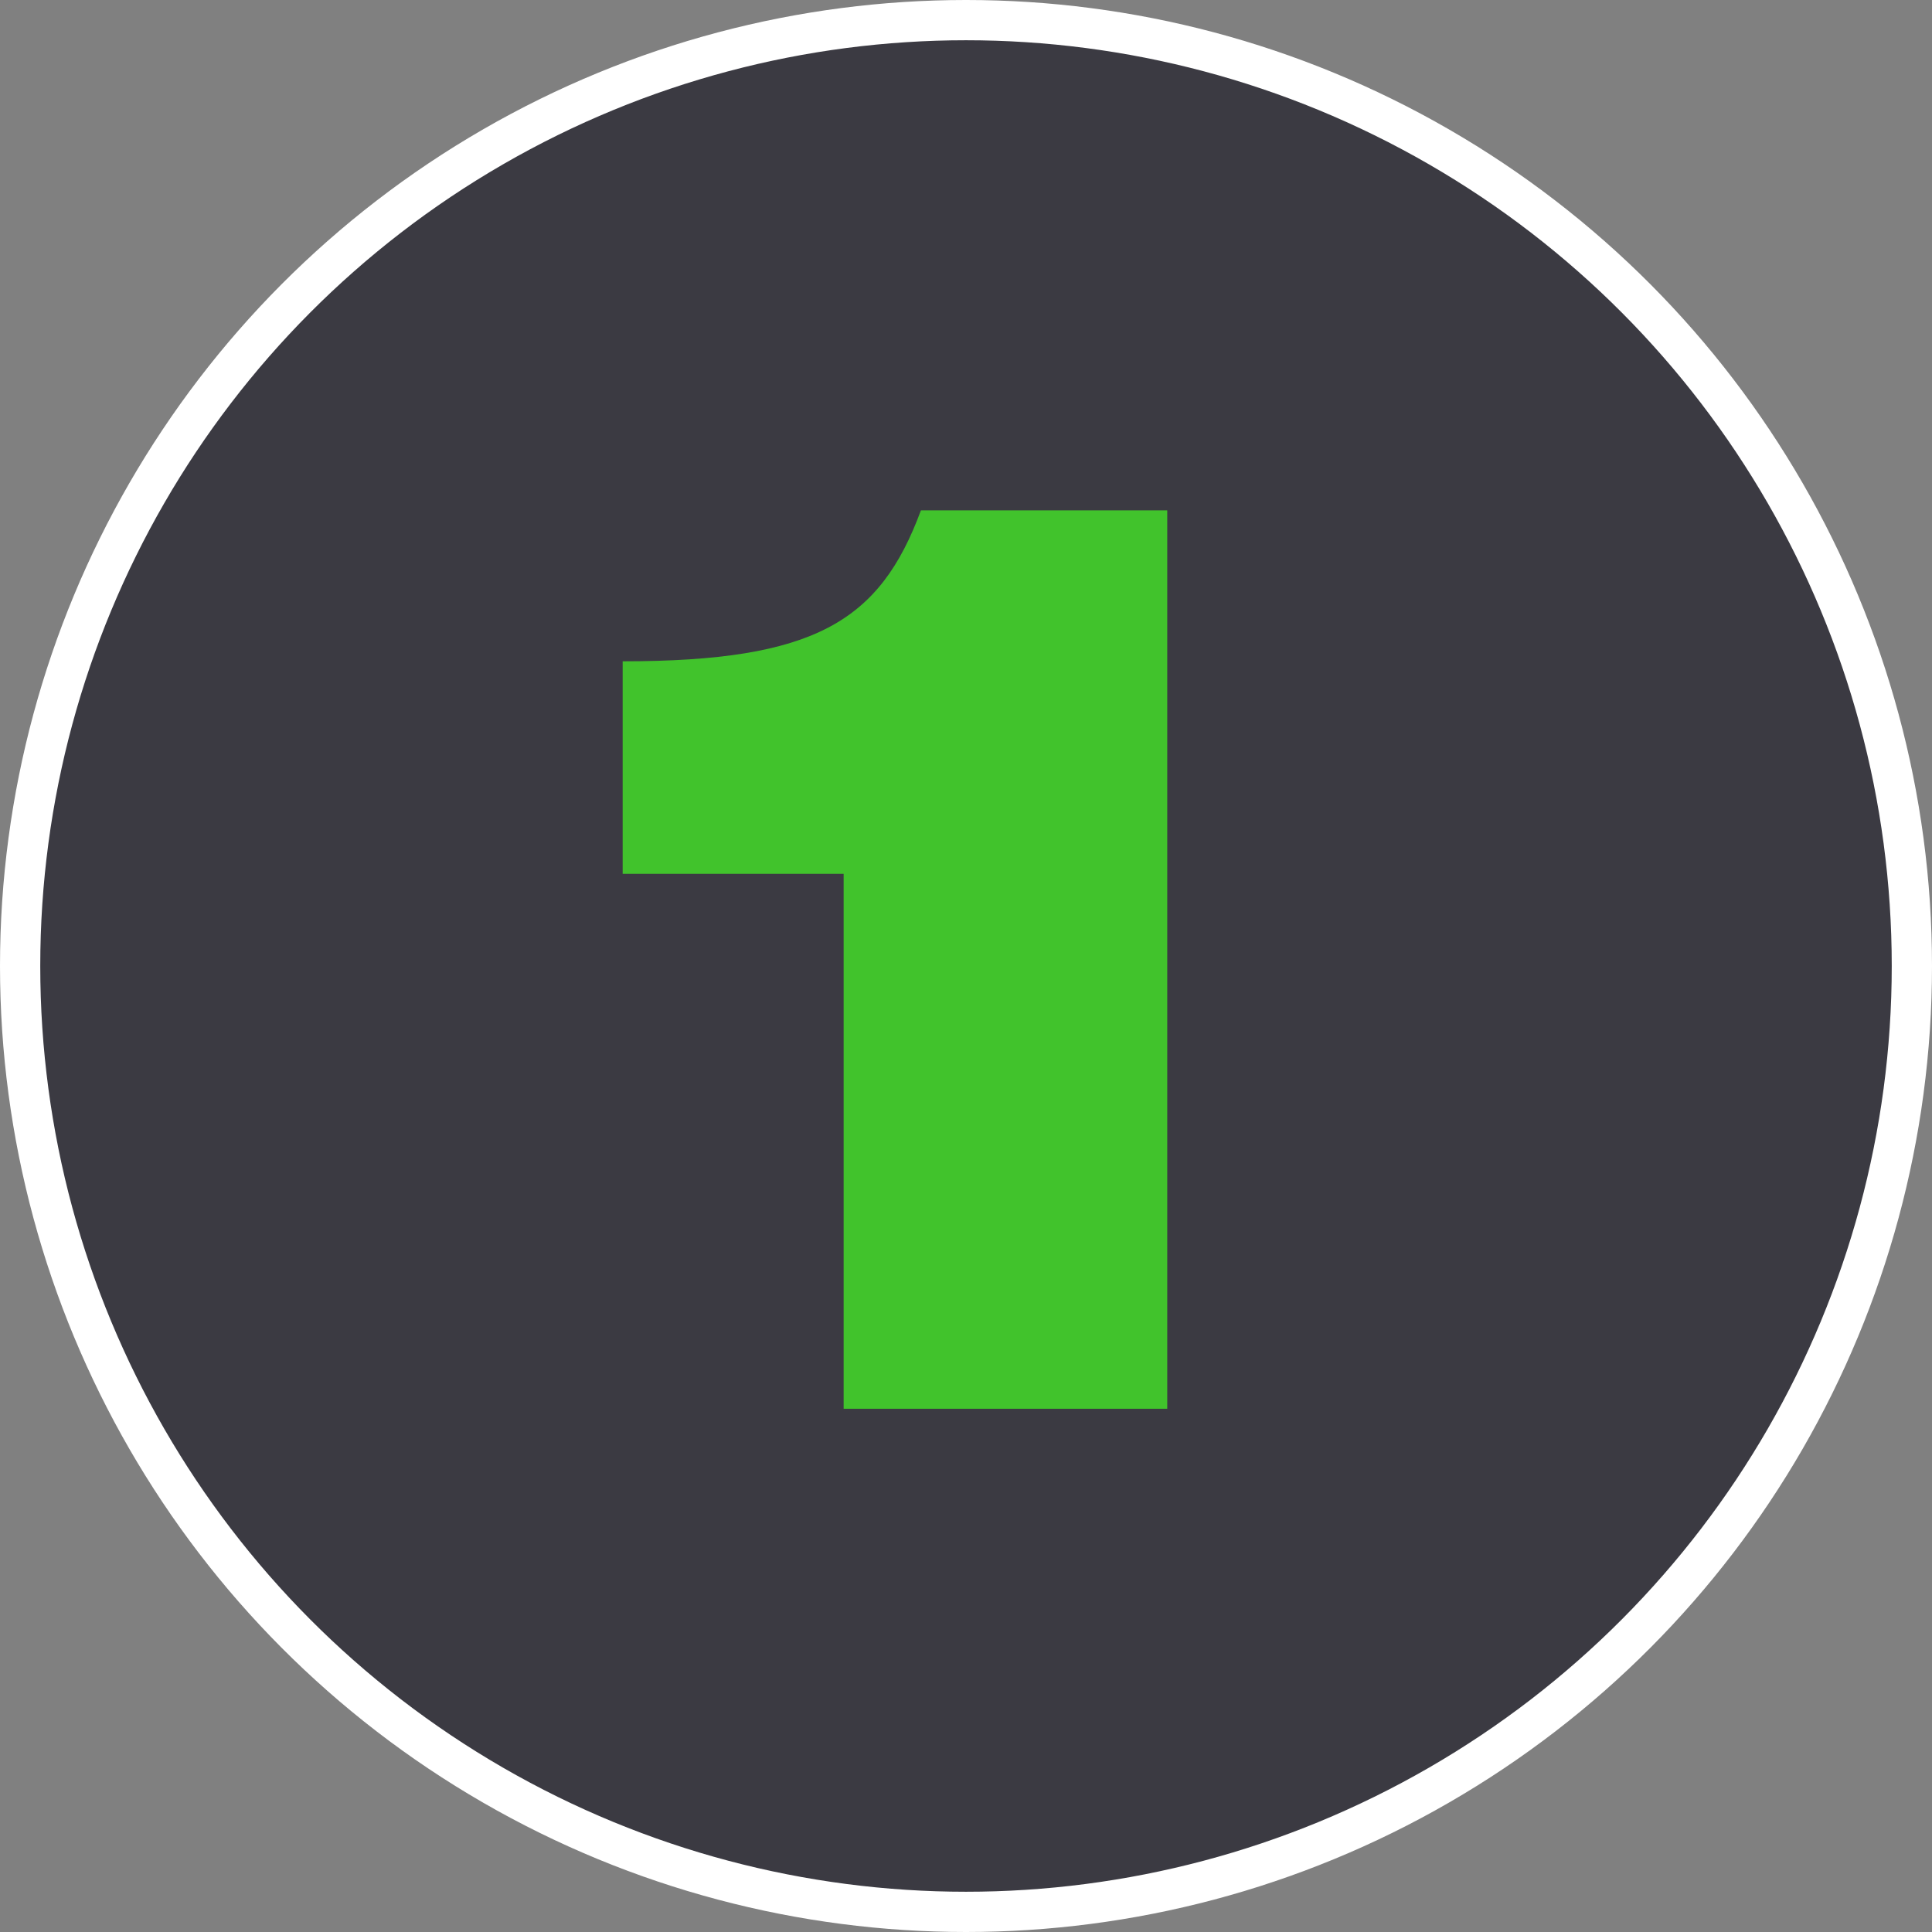 <?xml version="1.0" encoding="UTF-8"?> <svg xmlns="http://www.w3.org/2000/svg" width="48" height="48" viewBox="0 0 48 48" fill="none"><rect x="0" y="0" width="48" height="48" fill="#808080" stroke="none"/><circle cx="24" cy="24" r="23.5" fill="#020010" fill-opacity="0.55" stroke="white"></circle><path d="M20.96 21.71H15.47V16.43C20.24 16.43 21.86 15.44 22.88 12.68H29V35H20.96V21.71Z" fill="#41C32C"></path></svg> 